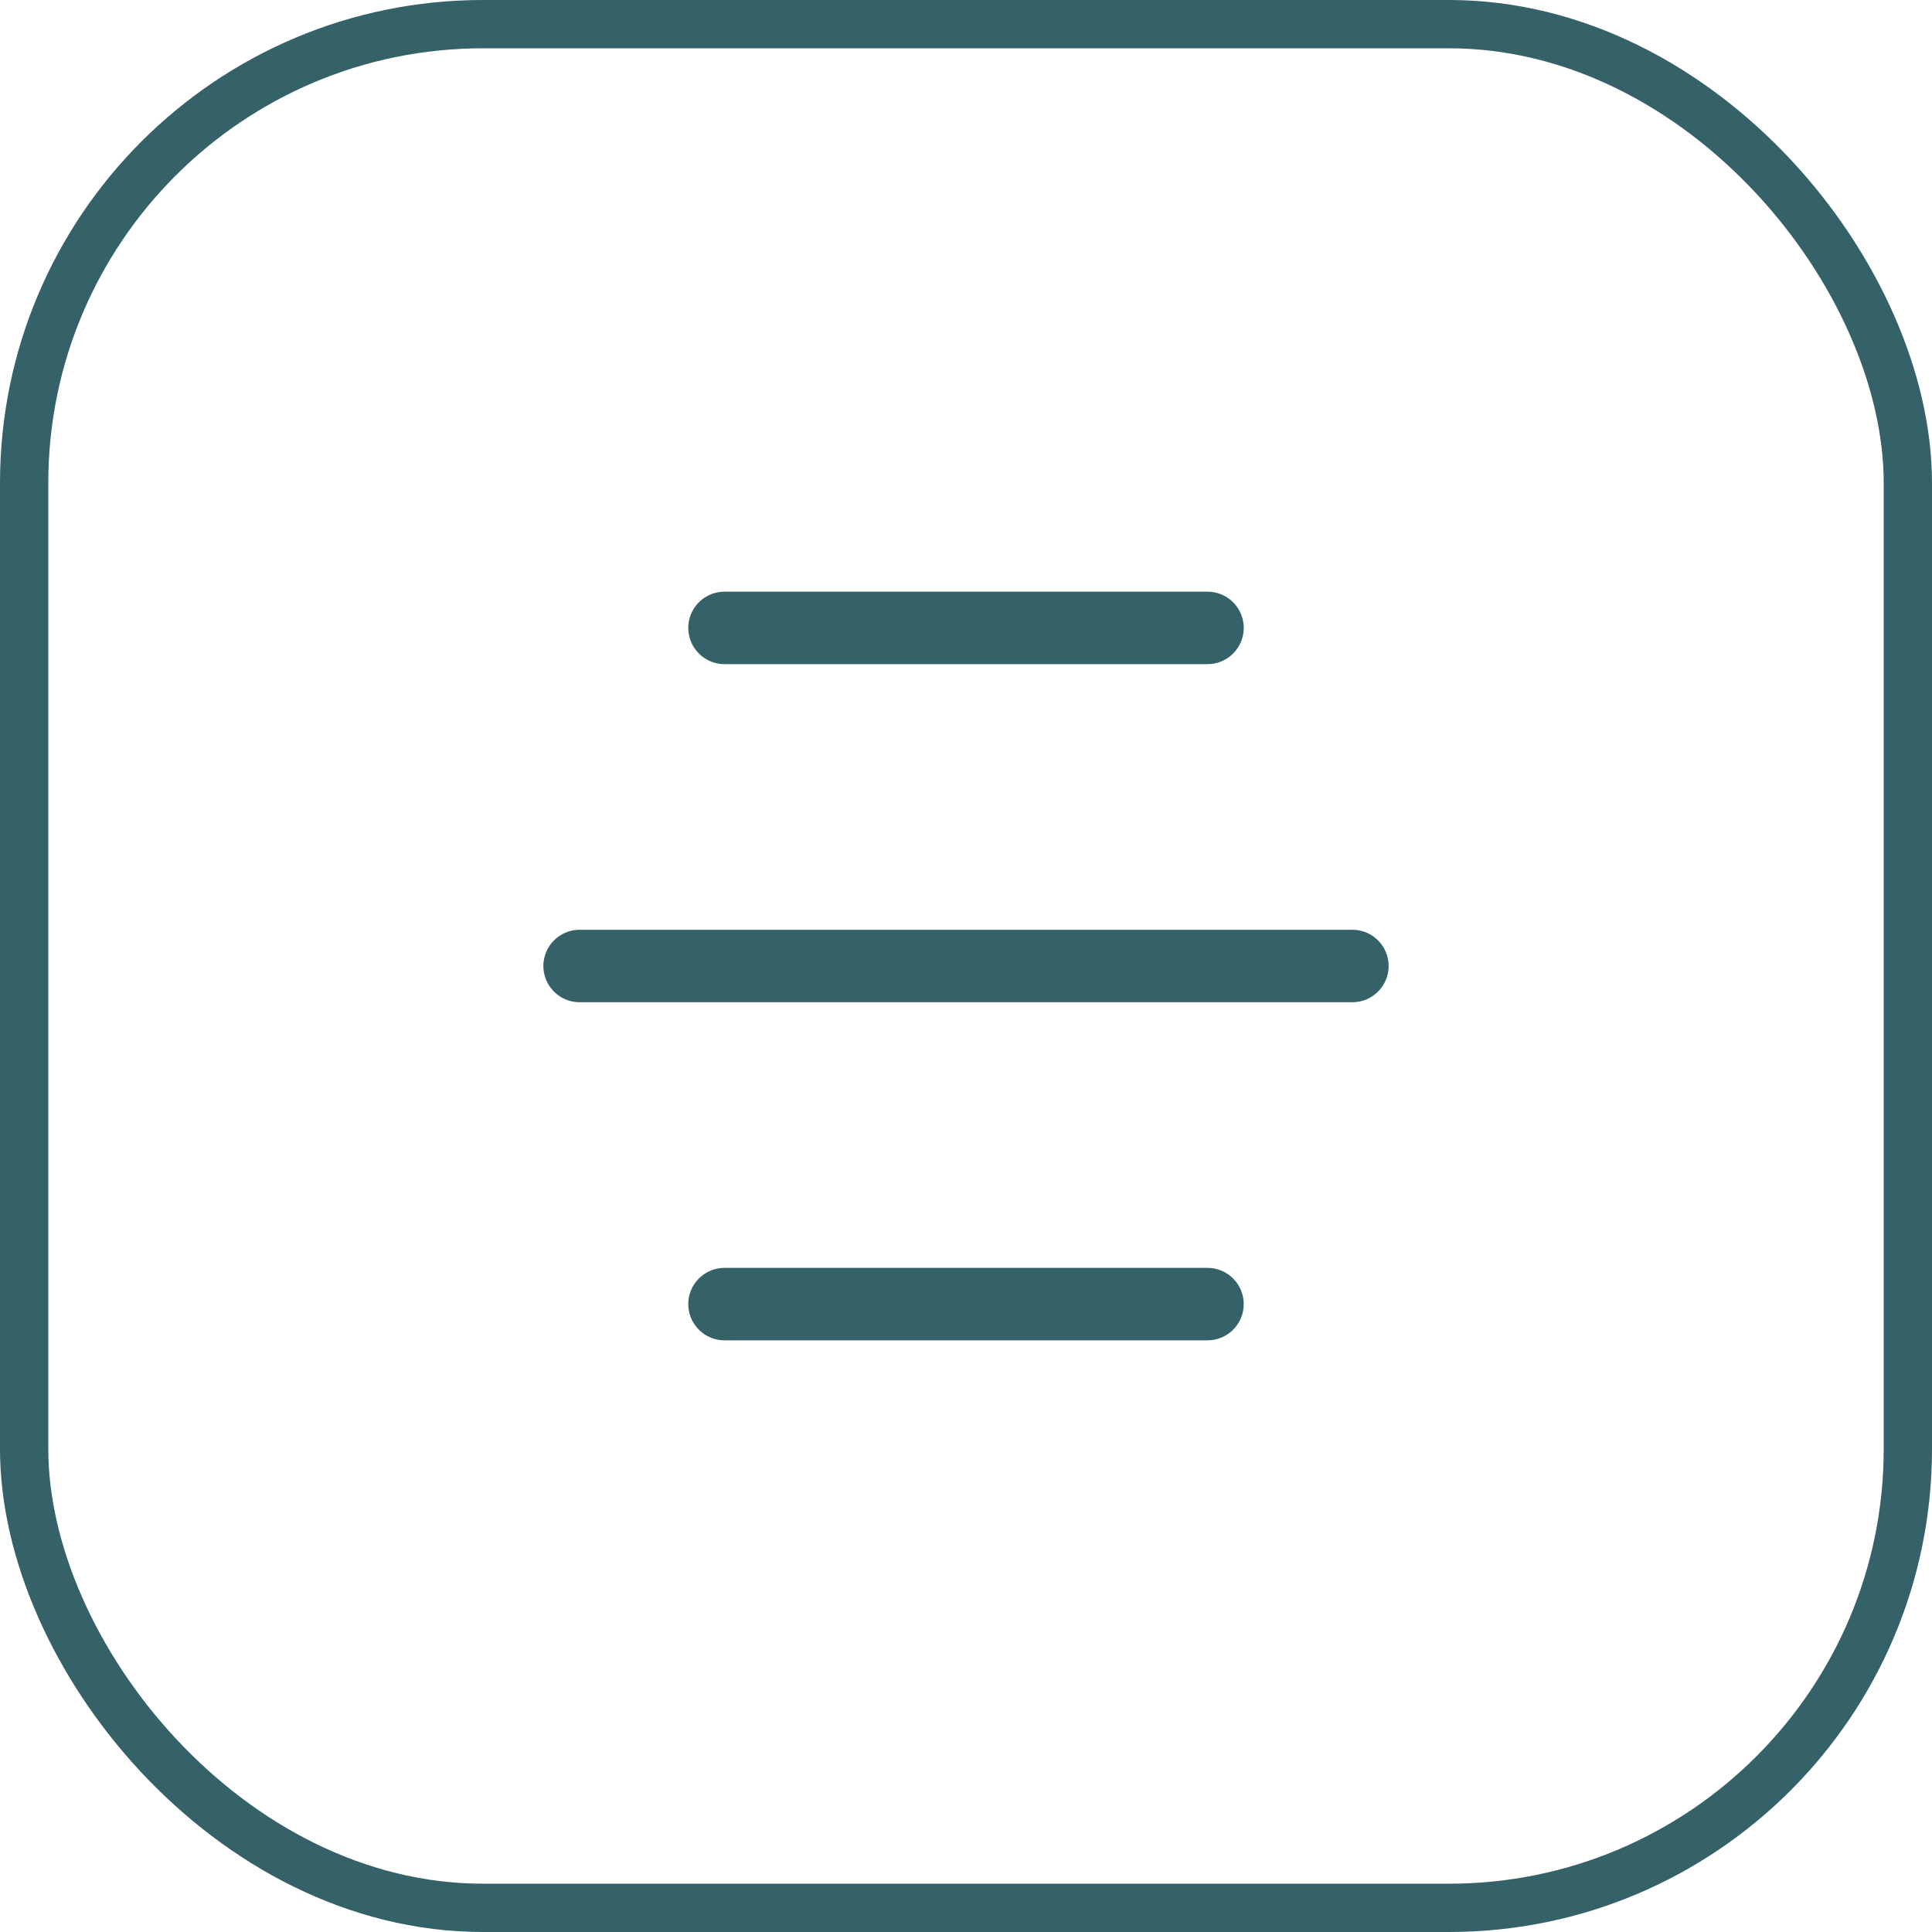 <?xml version="1.0" encoding="UTF-8"?> <svg xmlns="http://www.w3.org/2000/svg" width="40" height="40" viewBox="0 0 40 40" fill="none"><rect x="0.5" y="0.5" width="39" height="39" rx="9.5" stroke="#356169"></rect><path d="M15 13L25 13" stroke="#356169" stroke-width="1.5" stroke-linecap="round" stroke-linejoin="round"></path><path d="M12 20L28 20" stroke="#356169" stroke-width="1.5" stroke-linecap="round" stroke-linejoin="round"></path><path d="M15 27L25 27" stroke="#356169" stroke-width="1.5" stroke-linecap="round" stroke-linejoin="round"></path></svg> 